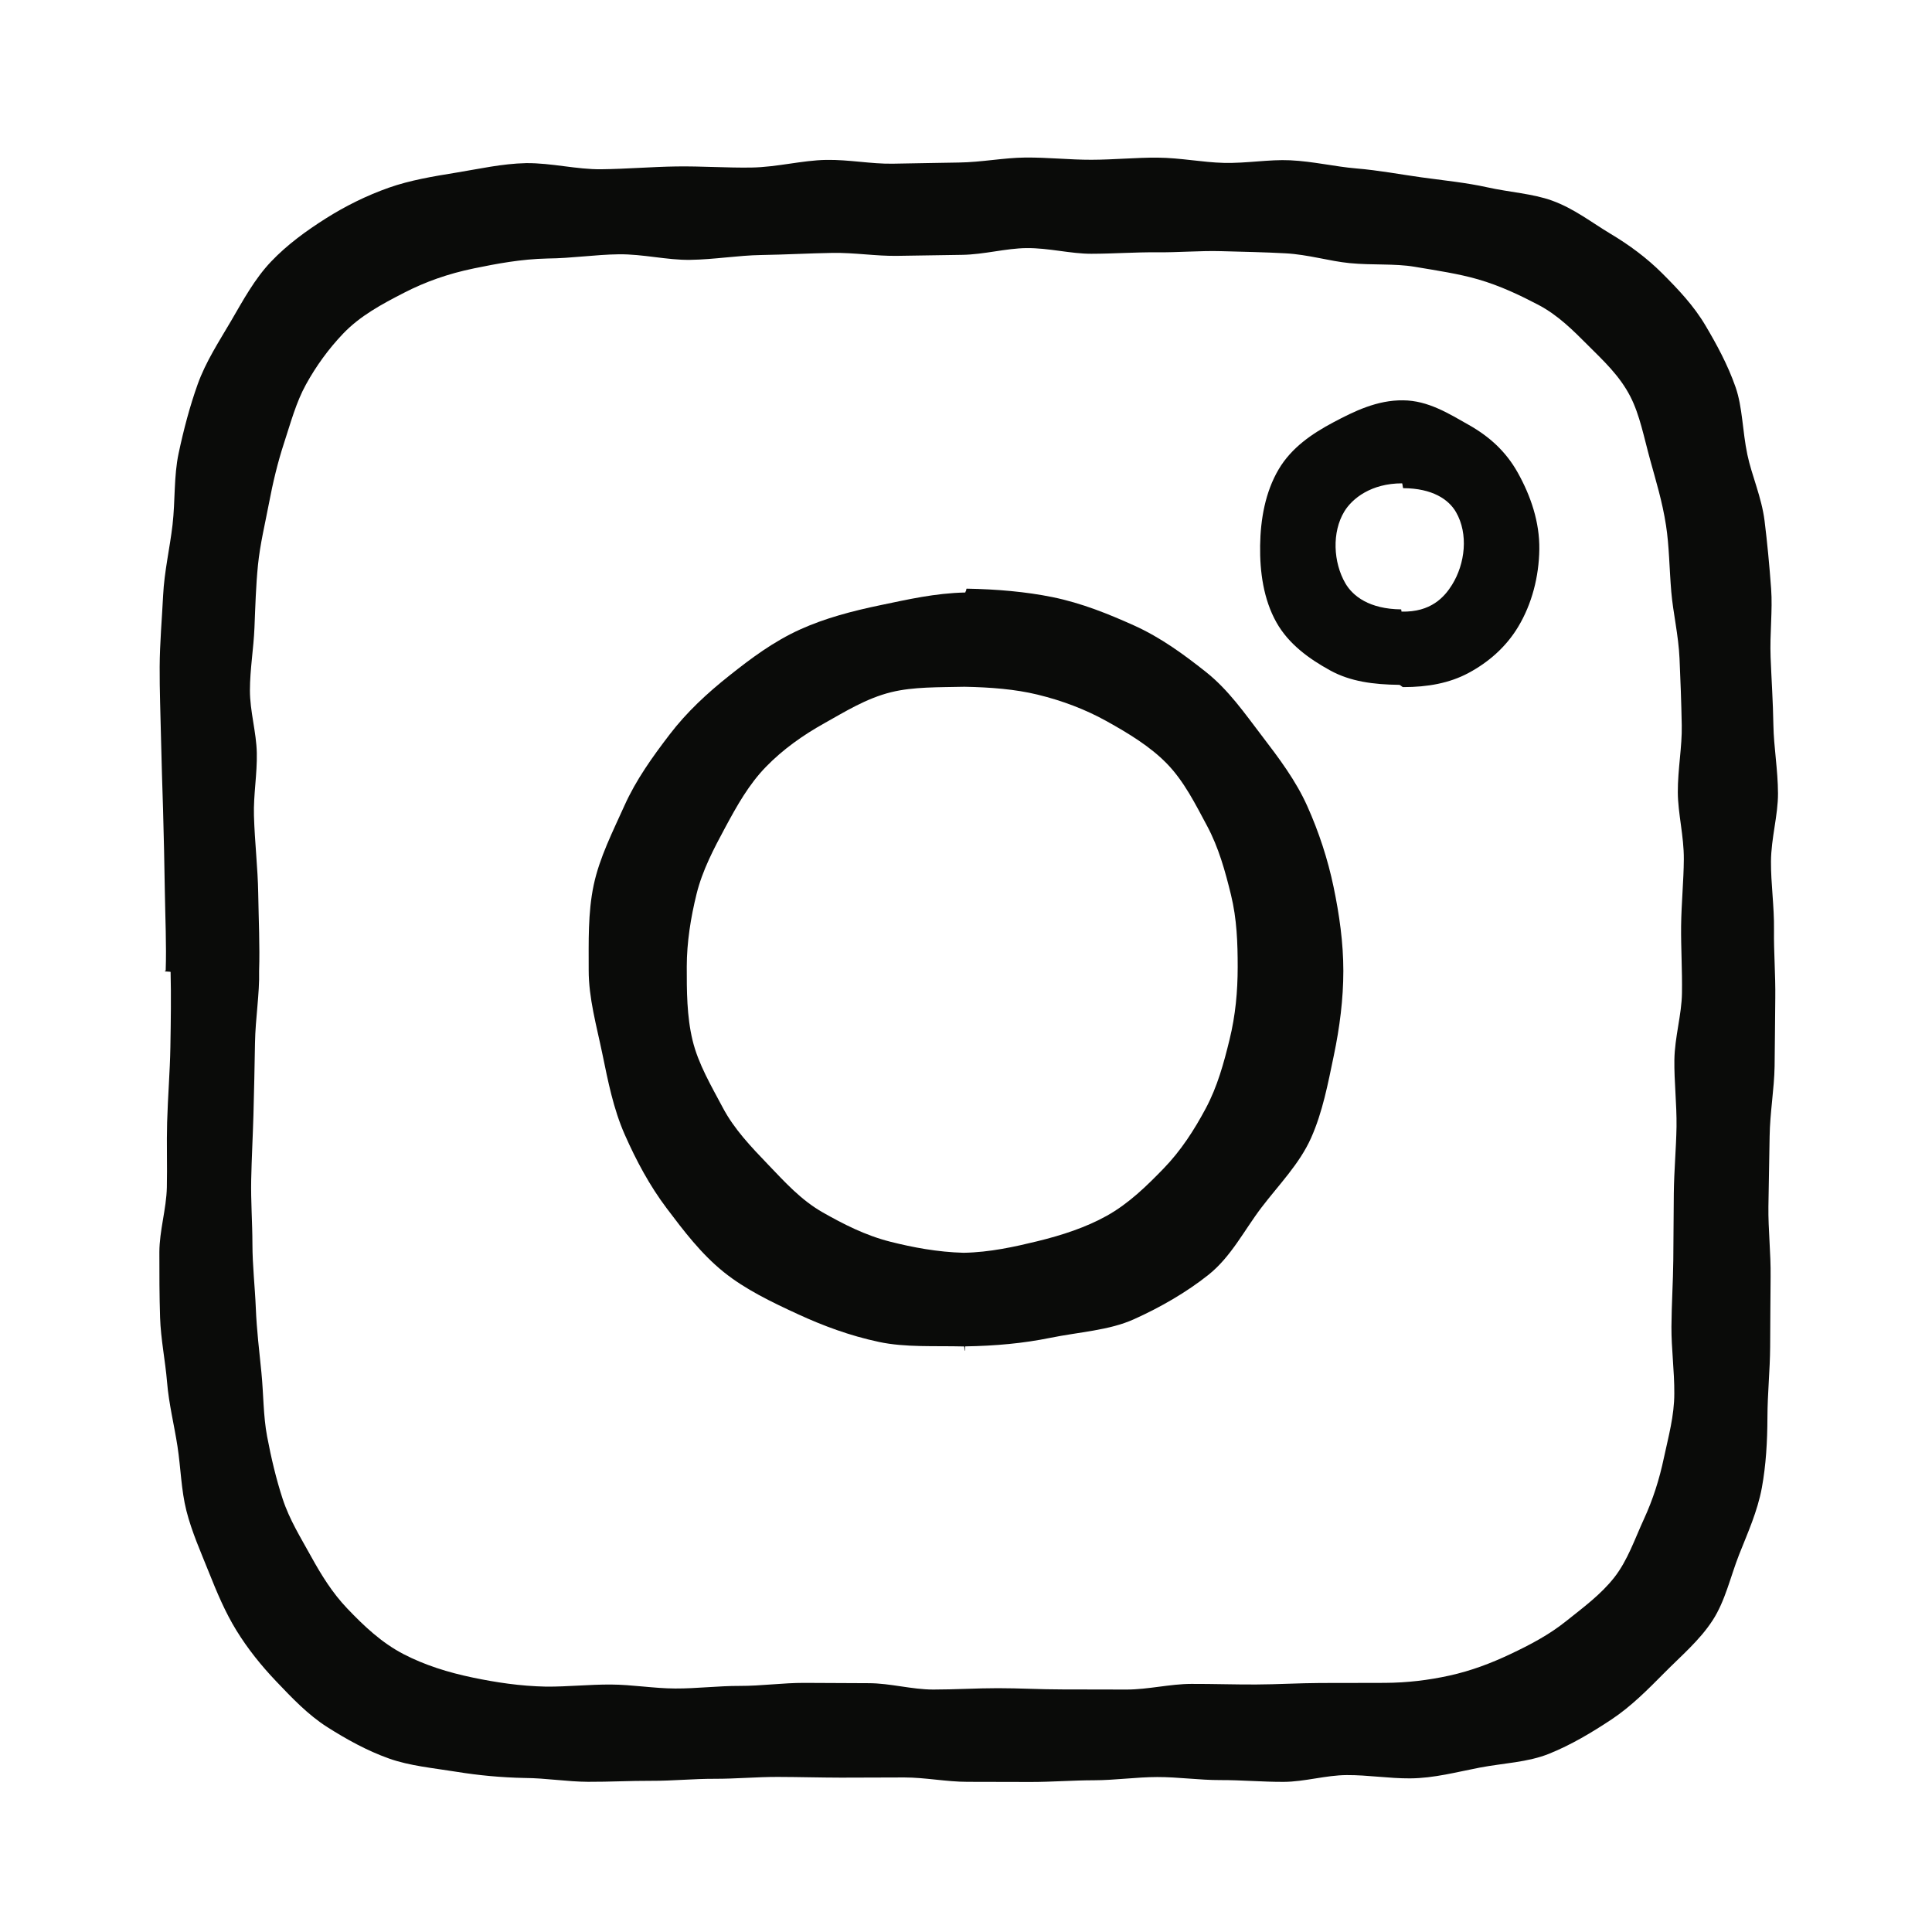 <?xml version="1.0" encoding="UTF-8"?>
<svg width="256px" height="256px" viewBox="0 0 256 256" version="1.1" xmlns="http://www.w3.org/2000/svg" xmlns:xlink="http://www.w3.org/1999/xlink">
    <title>instagram</title>
    <g id="instagram" stroke="none" stroke-width="1" fill="none" fill-rule="evenodd">
        <path d="M34.332,128.648 C34.407,131.701 33.844,134.893 33.788,138.212 C33.733,141.303 33.675,144.498 33.581,147.783 C33.5,150.59 33.346,153.44 33.285,156.308 C33.226,159.143 33.443,162 33.448,164.844 C33.452,167.703 33.784,170.542 33.898,173.361 C34.014,176.241 34.358,179.054 34.636,181.838 C34.925,184.73 34.876,187.598 35.392,190.328 C35.936,193.202 36.593,195.974 37.449,198.598 C38.359,201.385 39.871,203.785 41.204,206.208 C42.601,208.743 44.054,211.077 45.999,213.119 C48.247,215.477 50.577,217.683 53.508,219.199 C56.249,220.617 59.336,221.604 62.716,222.302 C65.682,222.915 68.9,223.42 72.387,223.488 C75.232,223.504 78.082,223.196 80.932,223.209 C83.779,223.222 86.626,223.725 89.475,223.736 C92.323,223.747 95.173,223.383 98.023,223.391 C100.871,223.4 103.72,222.984 106.569,222.99 C109.418,222.996 112.267,223.027 115.116,223.031 C117.967,223.035 120.815,223.874 123.666,223.874 C126.516,223.874 129.366,223.694 132.216,223.693 C135.066,223.691 137.917,223.86 140.766,223.857 C143.617,223.853 146.467,223.878 149.315,223.874 C152.167,223.866 155.014,223.133 157.861,223.125 C160.714,223.116 163.565,223.216 166.412,223.204 C169.263,223.194 172.112,223.018 174.957,223.005 C177.809,222.992 180.657,223.005 183.502,222.989 C186.48,222.973 189.285,222.632 192.035,222.028 C194.919,221.396 197.547,220.399 200.113,219.186 C202.76,217.939 205.264,216.615 207.502,214.824 C209.76,213.018 212.131,211.285 213.915,209 C215.679,206.74 216.609,203.938 217.832,201.28 C219.018,198.702 219.872,196.037 220.479,193.149 C221.067,190.395 221.854,187.614 221.854,184.637 C221.873,181.636 221.456,178.686 221.475,175.794 C221.494,172.787 221.693,169.841 221.721,166.954 C221.759,163.943 221.75,160.996 221.788,158.116 C221.826,155.097 222.101,152.153 222.148,149.281 C222.186,146.253 221.826,143.301 221.864,140.44 C221.911,137.4 222.831,134.458 222.869,131.586 C222.916,128.54 222.727,125.582 222.755,122.719 C222.793,119.662 223.097,116.709 223.116,113.853 C223.135,110.785 222.338,107.829 222.319,104.986 C222.309,101.904 222.897,98.944 222.841,96.117 C222.784,93.016 222.67,90.059 222.546,87.251 C222.404,84.128 221.693,81.218 221.456,78.439 C221.19,75.295 221.181,72.335 220.754,69.606 C220.27,66.455 219.397,63.645 218.676,61.011 C217.823,57.921 217.282,54.982 216.03,52.544 C214.607,49.768 212.425,47.763 210.405,45.742 C208.451,43.793 206.469,41.767 203.794,40.37 C201.441,39.144 198.833,37.879 195.855,37.016 C193.31,36.279 190.45,35.853 187.412,35.344 C184.773,34.901 181.869,35.161 178.833,34.865 C176.146,34.603 173.355,33.731 170.339,33.566 C167.622,33.418 164.76,33.361 161.762,33.279 C159.025,33.205 156.162,33.461 153.182,33.433 C150.43,33.407 147.576,33.621 144.611,33.626 C141.847,33.632 138.984,32.847 136.028,32.874 C133.256,32.9 130.405,33.729 127.458,33.769 C124.677,33.806 121.818,33.856 118.878,33.902 C116.091,33.946 113.221,33.462 110.287,33.511 C107.25,33.56 104.107,33.74 100.86,33.791 C97.802,33.839 94.663,34.387 91.435,34.432 C88.362,34.475 85.203,33.657 81.989,33.695 C78.904,33.731 75.761,34.225 72.558,34.253 C69.014,34.331 65.81,34.945 62.797,35.564 C59.353,36.272 56.357,37.347 53.574,38.775 C50.579,40.312 47.703,41.853 45.431,44.244 C43.54,46.233 41.893,48.491 40.536,50.956 C39.236,53.315 38.517,56.011 37.632,58.72 C36.797,61.273 36.16,63.938 35.63,66.733 C35.127,69.387 34.462,72.082 34.18,74.894 C33.908,77.603 33.831,80.378 33.717,83.18 C33.605,85.922 33.12,88.693 33.116,91.475 C33.111,94.242 33.971,97.008 34.028,99.766 C34.087,102.558 33.571,105.346 33.65,108.078 C33.752,111.607 34.163,115.036 34.215,118.36 C34.271,121.924 34.441,125.364 34.332,128.648 Z M128.2,236.102 C125.408,236.102 122.616,235.523 119.824,235.521 C117.03,235.518 114.237,235.55 111.445,235.546 C108.651,235.541 105.858,235.459 103.066,235.452 C100.272,235.446 97.479,235.707 94.687,235.699 C91.893,235.69 89.1,235.979 86.309,235.967 C83.515,235.956 80.721,236.112 77.929,236.099 C75.138,236.086 72.351,235.608 69.563,235.592 C66.392,235.53 63.376,235.238 60.515,234.775 C57.394,234.271 54.295,233.993 51.55,233.015 C48.609,231.968 45.885,230.448 43.385,228.862 C40.811,227.228 38.7,224.992 36.603,222.792 C34.615,220.705 32.824,218.478 31.317,216.026 C29.832,213.612 28.728,210.972 27.649,208.263 C26.607,205.647 25.417,203.012 24.698,200.175 C24.006,197.444 23.959,194.529 23.516,191.641 C23.088,188.846 22.376,186.045 22.137,183.146 C21.904,180.313 21.305,177.452 21.211,174.559 C21.119,171.702 21.113,168.808 21.117,165.932 C21.123,163.055 22.046,160.188 22.108,157.331 C22.172,154.434 22.064,151.556 22.145,148.719 C22.243,145.299 22.52,141.969 22.576,138.761 C22.637,135.287 22.683,131.938 22.605,128.789 C22.603,128.738 21.836,128.747 21.836,128.696 C21.837,128.645 21.954,128.639 21.956,128.588 C22.07,125.208 21.897,121.648 21.838,117.923 C21.784,114.482 21.711,110.915 21.605,107.246 C21.515,104.14 21.399,100.982 21.335,97.804 C21.272,94.669 21.138,91.502 21.156,88.351 C21.173,85.19 21.46,82.024 21.614,78.9 C21.77,75.72 22.507,72.614 22.863,69.529 C23.23,66.345 23.022,63.104 23.665,60.083 C24.333,56.937 25.153,53.824 26.191,50.923 C27.272,47.903 29.052,45.208 30.614,42.531 C32.206,39.801 33.737,36.958 35.915,34.666 C38.032,32.439 40.584,30.579 43.203,28.926 C45.735,27.328 48.534,25.927 51.523,24.87 C54.303,23.887 57.373,23.372 60.539,22.86 C63.438,22.391 66.499,21.686 69.714,21.615 C73.092,21.585 76.422,22.465 79.673,22.427 C83.061,22.388 86.375,22.1 89.613,22.055 C93.017,22.007 96.339,22.252 99.562,22.201 C102.985,22.147 106.288,21.239 109.488,21.187 C112.484,21.138 115.42,21.735 118.276,21.69 C121.279,21.643 124.204,21.575 127.056,21.536 C130.065,21.495 132.985,20.904 135.83,20.875 C138.846,20.848 141.774,21.178 144.612,21.17 C147.637,21.162 150.564,20.866 153.392,20.888 C156.428,20.912 159.344,21.516 162.161,21.583 C165.209,21.655 168.155,21.105 170.958,21.238 C174.017,21.384 176.904,22.085 179.685,22.316 C182.756,22.571 185.619,23.125 188.368,23.502 C191.44,23.923 194.33,24.212 197.023,24.81 C200.062,25.485 203.074,25.65 205.664,26.585 C208.574,27.635 210.934,29.502 213.324,30.93 C215.904,32.469 218.194,34.167 220.244,36.209 C222.354,38.32 224.424,40.489 225.994,43.147 C227.454,45.619 228.924,48.295 229.974,51.303 C230.904,53.976 230.874,57.094 231.534,60.235 C232.114,63.011 233.414,65.837 233.814,69.009 C234.164,71.839 234.454,74.851 234.684,78.018 C234.894,80.881 234.494,83.919 234.614,87.073 C234.724,89.957 234.934,92.959 234.984,96.099 C235.034,98.996 235.584,102.003 235.594,105.128 C235.604,108.038 234.684,111.046 234.664,114.161 C234.644,117.081 235.104,120.096 235.064,123.202 C235.024,126.13 235.274,129.146 235.234,132.245 C235.194,135.18 235.194,138.194 235.144,141.287 C235.094,144.299 234.534,147.391 234.484,150.577 C234.444,153.6 234.364,156.701 234.324,159.878 C234.284,162.909 234.654,166.014 234.614,169.184 C234.584,172.223 234.574,175.325 234.554,178.49 C234.534,181.536 234.204,184.637 234.194,187.797 C234.184,191.004 234.004,194.136 233.454,197.137 C232.874,200.271 231.574,203.128 230.444,205.985 C229.284,208.931 228.614,212.12 226.924,214.715 C225.214,217.351 222.744,219.428 220.554,221.643 C218.354,223.86 216.144,226.107 213.524,227.842 C210.944,229.553 208.204,231.194 205.274,232.377 C202.424,233.527 199.196,233.62 196.067,234.218 C193.069,234.79 190.041,235.626 186.833,235.644 C184.045,235.66 181.251,235.193 178.456,235.207 C175.668,235.22 172.881,236.095 170.087,236.107 C167.298,236.118 164.505,235.861 161.711,235.87 C158.922,235.879 156.13,235.461 153.337,235.467 C150.547,235.474 147.755,235.889 144.961,235.894 C142.169,235.898 139.377,236.121 136.583,236.121 C133.79,236.121 130.995,236.102 128.2,236.102 L128.2,236.102 Z" id="Fill-370-Copy" fill="#0A0B09"></path>
        <path d="M127.806,91 C124.349,91.079 121.033,90.993 118.086,91.719 C114.763,92.537 111.94,94.324 109.25,95.823 C106.323,97.455 103.705,99.337 101.509,101.592 C99.215,103.945 97.65,106.768 96.129,109.585 C94.58,112.455 93.073,115.323 92.301,118.444 C91.516,121.621 91.006,124.874 91,128.068 C90.996,131.275 90.998,134.659 91.769,137.851 C92.526,140.989 94.251,143.896 95.783,146.786 C97.29,149.626 99.504,151.941 101.785,154.319 C103.974,156.6 106.119,159.005 109.042,160.663 C111.73,162.187 114.66,163.699 117.986,164.538 C120.939,165.283 124.219,165.907 127.688,166 C131.175,165.936 134.44,165.203 137.41,164.482 C140.762,163.667 143.923,162.619 146.633,161.11 C149.584,159.468 151.961,157.124 154.171,154.847 C156.476,152.471 158.236,149.736 159.759,146.889 C161.309,143.994 162.156,140.889 162.925,137.739 C163.707,134.537 163.998,131.38 164,128.158 C164.001,124.947 163.891,121.761 163.111,118.571 C162.344,115.433 161.481,112.299 159.934,109.417 C158.411,106.585 156.913,103.54 154.612,101.178 C152.408,98.915 149.523,97.166 146.582,95.533 C143.881,94.034 140.821,92.852 137.482,92.041 C134.524,91.323 131.28,91.067 127.806,91 Z M127.828,179 C127.782,179 127.796,178.413 127.749,178.411 C123.75,178.312 119.963,178.557 116.47,177.814 C112.586,176.99 109.04,175.66 105.769,174.155 C102.215,172.519 98.751,170.849 95.905,168.559 C92.912,166.153 90.589,163.084 88.357,160.127 C86.072,157.1 84.305,153.783 82.795,150.37 C81.268,146.915 80.564,143.256 79.809,139.604 C79.042,135.894 77.997,132.249 78.004,128.54 C78.01,124.843 77.885,120.965 78.669,117.266 C79.44,113.629 81.204,110.17 82.749,106.733 C84.274,103.34 86.451,100.298 88.752,97.294 C90.999,94.362 93.678,91.869 96.682,89.488 C99.536,87.226 102.482,85.008 106.036,83.399 C109.307,81.92 112.883,80.97 116.762,80.166 C120.249,79.443 123.902,78.594 127.891,78.51 C127.935,78.508 127.935,78.327 127.978,78.327 C128.022,78.327 128.032,77.999 128.077,78 C132.083,78.069 135.951,78.408 139.453,79.12 C143.351,79.914 146.954,81.388 150.239,82.865 C153.813,84.472 156.896,86.747 159.761,89.015 C162.778,91.403 164.909,94.496 167.16,97.44 C169.466,100.457 171.704,103.42 173.229,106.83 C174.772,110.281 175.936,113.844 176.701,117.5 C177.477,121.211 178.001,124.946 178,128.66 C177.997,132.386 177.517,136.143 176.737,139.867 C175.969,143.537 175.267,147.328 173.721,150.791 C172.194,154.214 169.458,156.979 167.148,160.007 C164.891,162.965 163.126,166.54 160.104,168.938 C157.231,171.217 153.831,173.196 150.248,174.808 C146.952,176.293 143.029,176.485 139.119,177.28 C135.605,177.995 131.928,178.336 127.908,178.402 C127.856,178.404 127.876,179 127.828,179 Z" id="Fill-372-Copy" fill="#0A0B09"></path>
        <path d="M185.785,64.045 C181.675,64.045 179.179,66.056 178.138,67.762 C176.456,70.52 176.669,74.528 178.265,77.285 C179.257,78.997 181.456,80.704 185.657,80.746 C185.688,80.746 185.684,81.04 185.715,81.041 C189.605,81.142 191.399,79.103 192.401,77.493 C194.144,74.693 194.595,70.744 192.927,67.856 C191.961,66.181 189.808,64.701 185.932,64.685 C185.883,64.685 185.835,64.045 185.785,64.045 Z M185.948,91.045 C185.761,91.045 185.581,90.751 185.391,90.746 C181.982,90.704 178.929,90.307 176.247,88.831 C173.445,87.288 170.75,85.348 169.128,82.459 C167.421,79.415 166.922,75.764 166.973,72.283 C167.023,68.819 167.649,65.203 169.43,62.187 C171.132,59.306 173.876,57.444 176.707,55.945 C179.435,54.501 182.484,52.995 185.921,53.046 C189.221,53.06 192.019,54.827 194.639,56.311 C197.318,57.829 199.518,59.781 201.108,62.623 C202.846,65.733 204.016,69.192 203.968,72.787 C203.919,76.396 202.991,80.027 201.159,83.066 C199.541,85.75 197.235,87.745 194.61,89.159 C192.053,90.537 189.133,91.045 185.948,91.045 L185.948,91.045 Z" id="Fill-374-Copy" fill="#0A0B09"></path>
    </g>
</svg>
